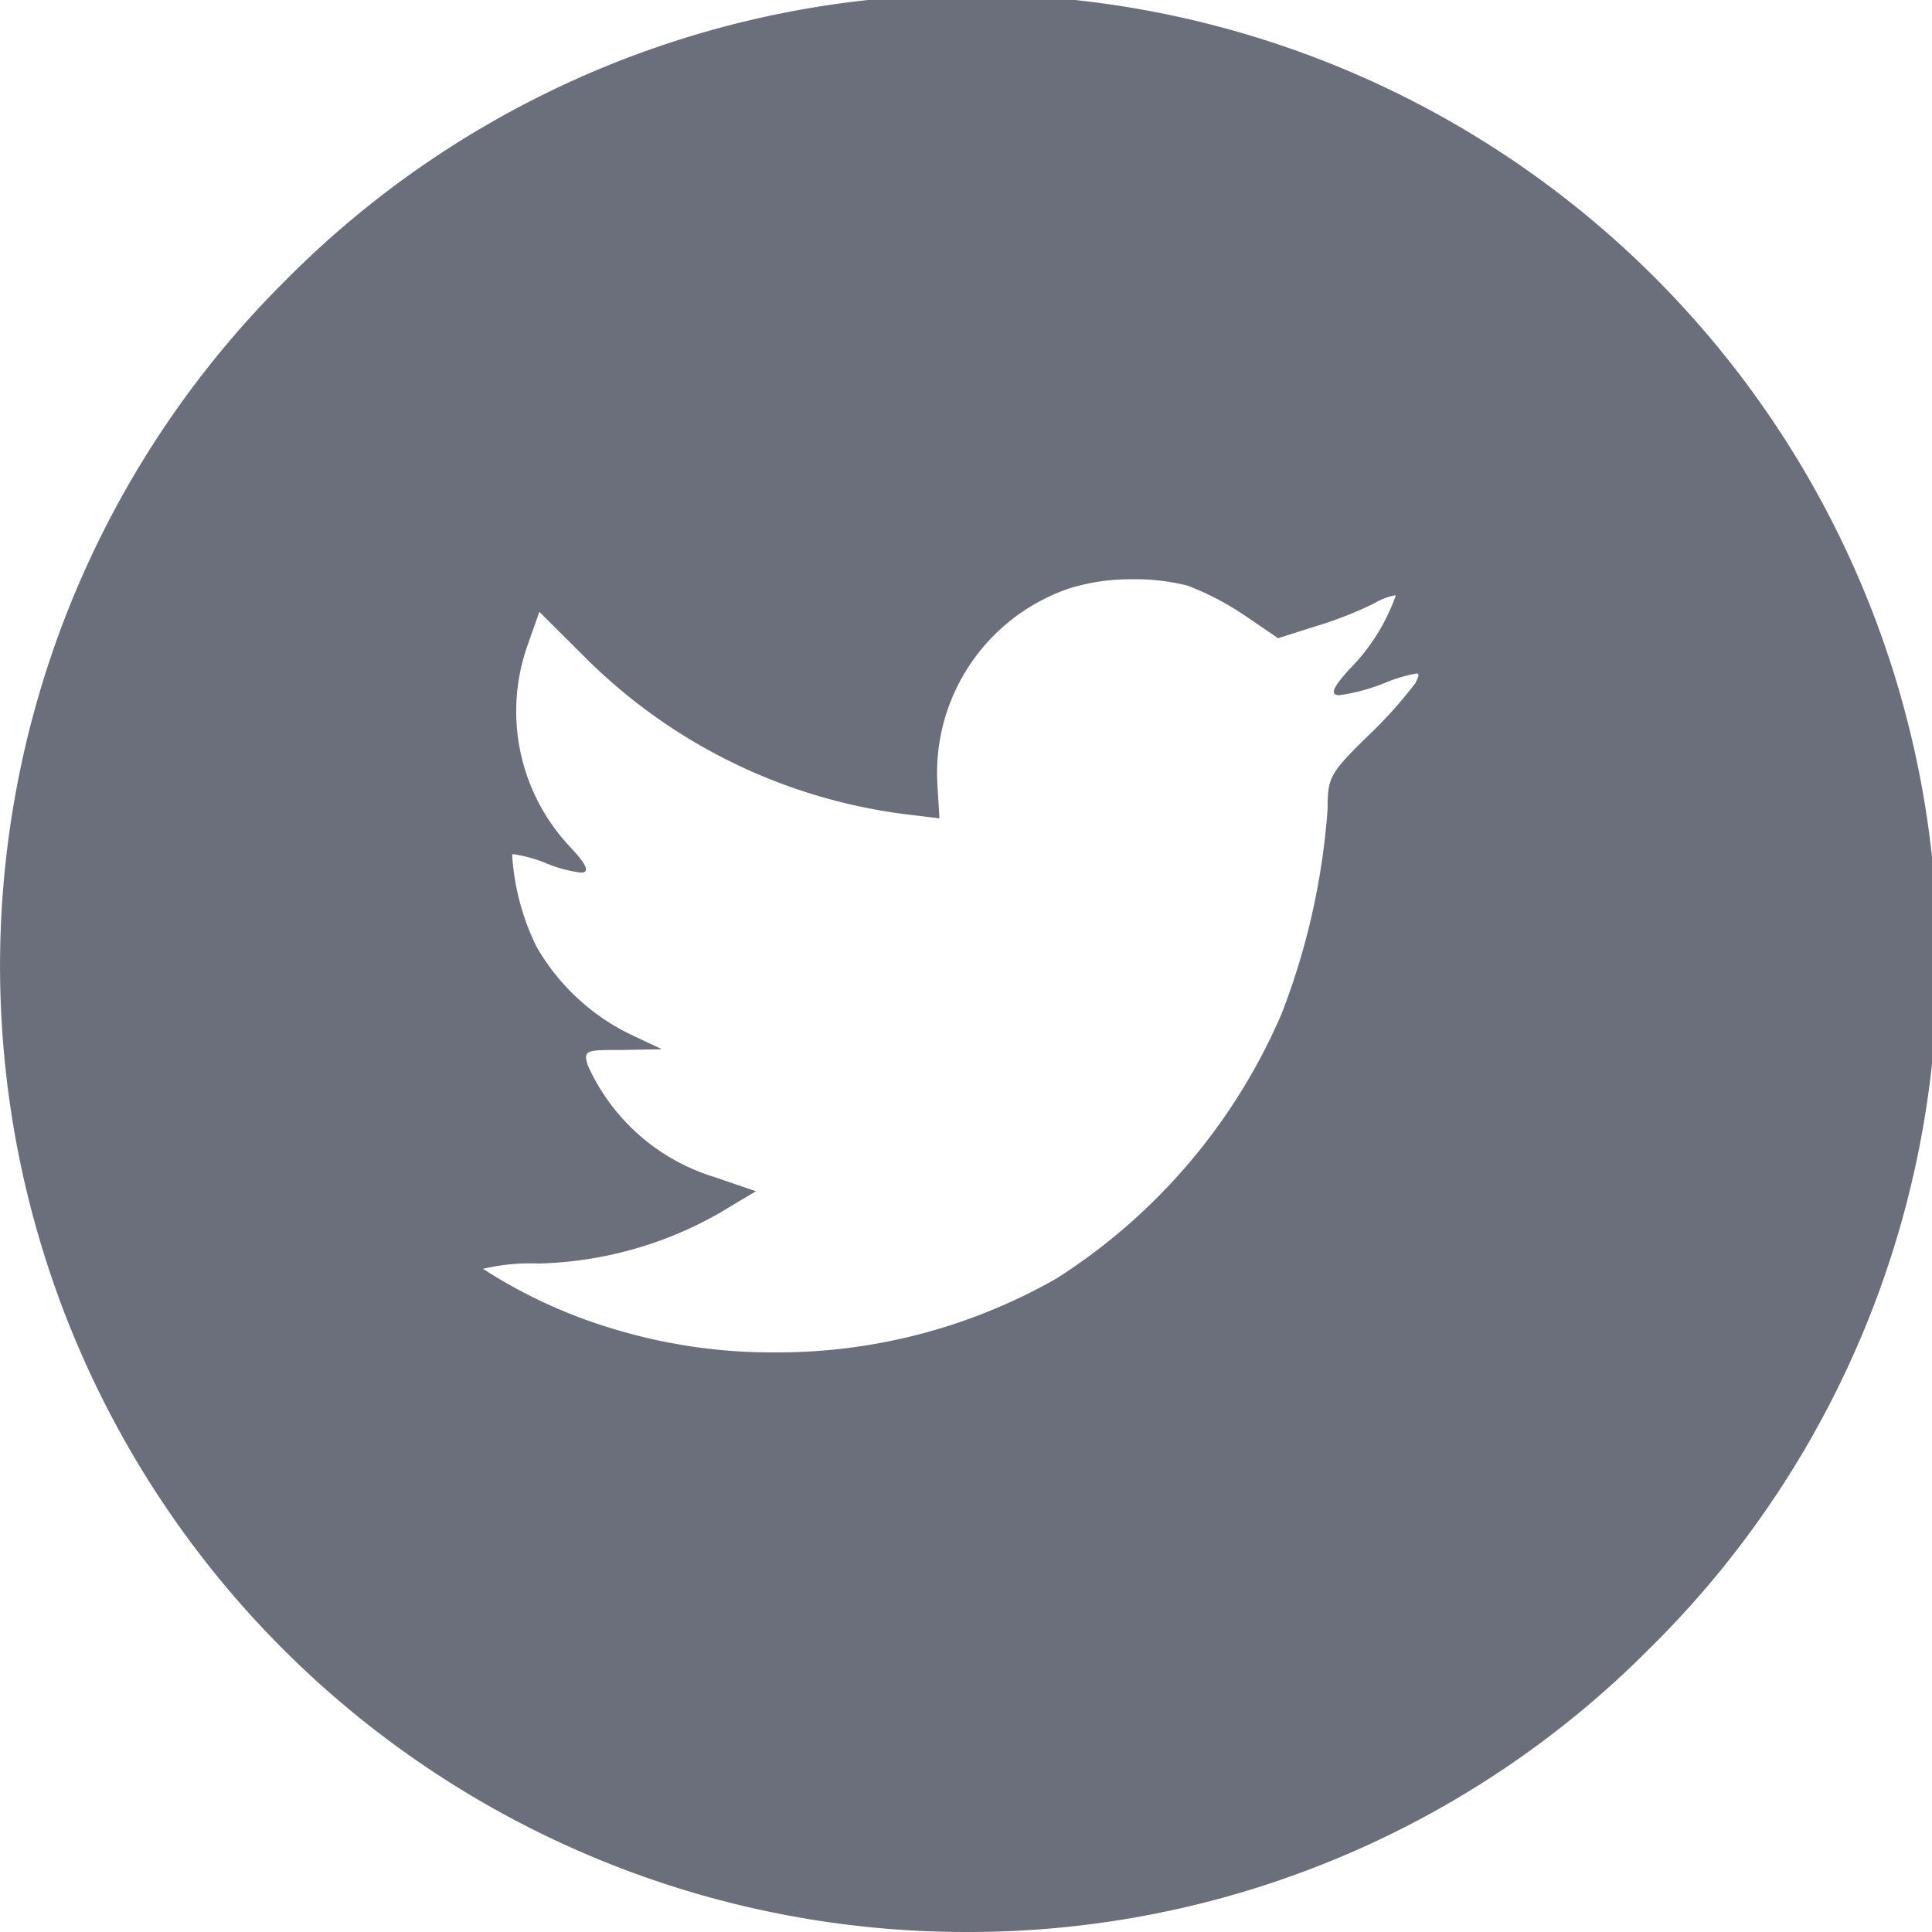 <svg id="Twitter" xmlns="http://www.w3.org/2000/svg" width="24" height="24" viewBox="0 0 24 24">
  <path id="Combined_Shape" data-name="Combined Shape" d="M12,24A12,12,0,0,1,3.515,3.515,12,12,0,1,1,20.485,20.485,11.922,11.922,0,0,1,12,24ZM6.385,10.612c-.013,0-.02,0-.023.007a3.016,3.016,0,0,0,.3,1.136,2.71,2.71,0,0,0,1.15,1.085l.411.194-.487.009c-.3,0-.41,0-.444.049-.021.028-.011.073.008.138a2.534,2.534,0,0,0,1.57,1.39l.521.178-.454.271a4.76,4.76,0,0,1-2.25.627A2.537,2.537,0,0,0,6,15.762a6.306,6.306,0,0,0,1.62.746,6.777,6.777,0,0,0,2,.292,6.994,6.994,0,0,0,3.507-.92,7.329,7.329,0,0,0,2.794-3.288,8.761,8.761,0,0,0,.571-2.543c0-.393.028-.444.5-.906a5.584,5.584,0,0,0,.588-.653c.031-.059.049-.1.039-.113s-.013-.01-.027-.01a1.875,1.875,0,0,0-.364.106,2.366,2.366,0,0,1-.589.163c-.037,0-.059-.009-.067-.026-.018-.041.042-.133.194-.3a2.464,2.464,0,0,0,.571-.907s0-.007-.014-.007a.831.831,0,0,0-.254.1,4.751,4.751,0,0,1-.739.288l-.453.144-.411-.28a3.493,3.493,0,0,0-.714-.373,2.607,2.607,0,0,0-.67-.079,2.546,2.546,0,0,0-.8.114,2.421,2.421,0,0,0-1.637,2.44l.025.416-.419-.051a6.845,6.845,0,0,1-4-1.966L6.7,7.6l-.143.407a2.453,2.453,0,0,0,.52,2.508c.152.161.215.255.2.3-.007.017-.027.025-.062.025a1.7,1.7,0,0,1-.454-.126A1.745,1.745,0,0,0,6.385,10.612Z" fill="#6b6f7b"/>
</svg>
